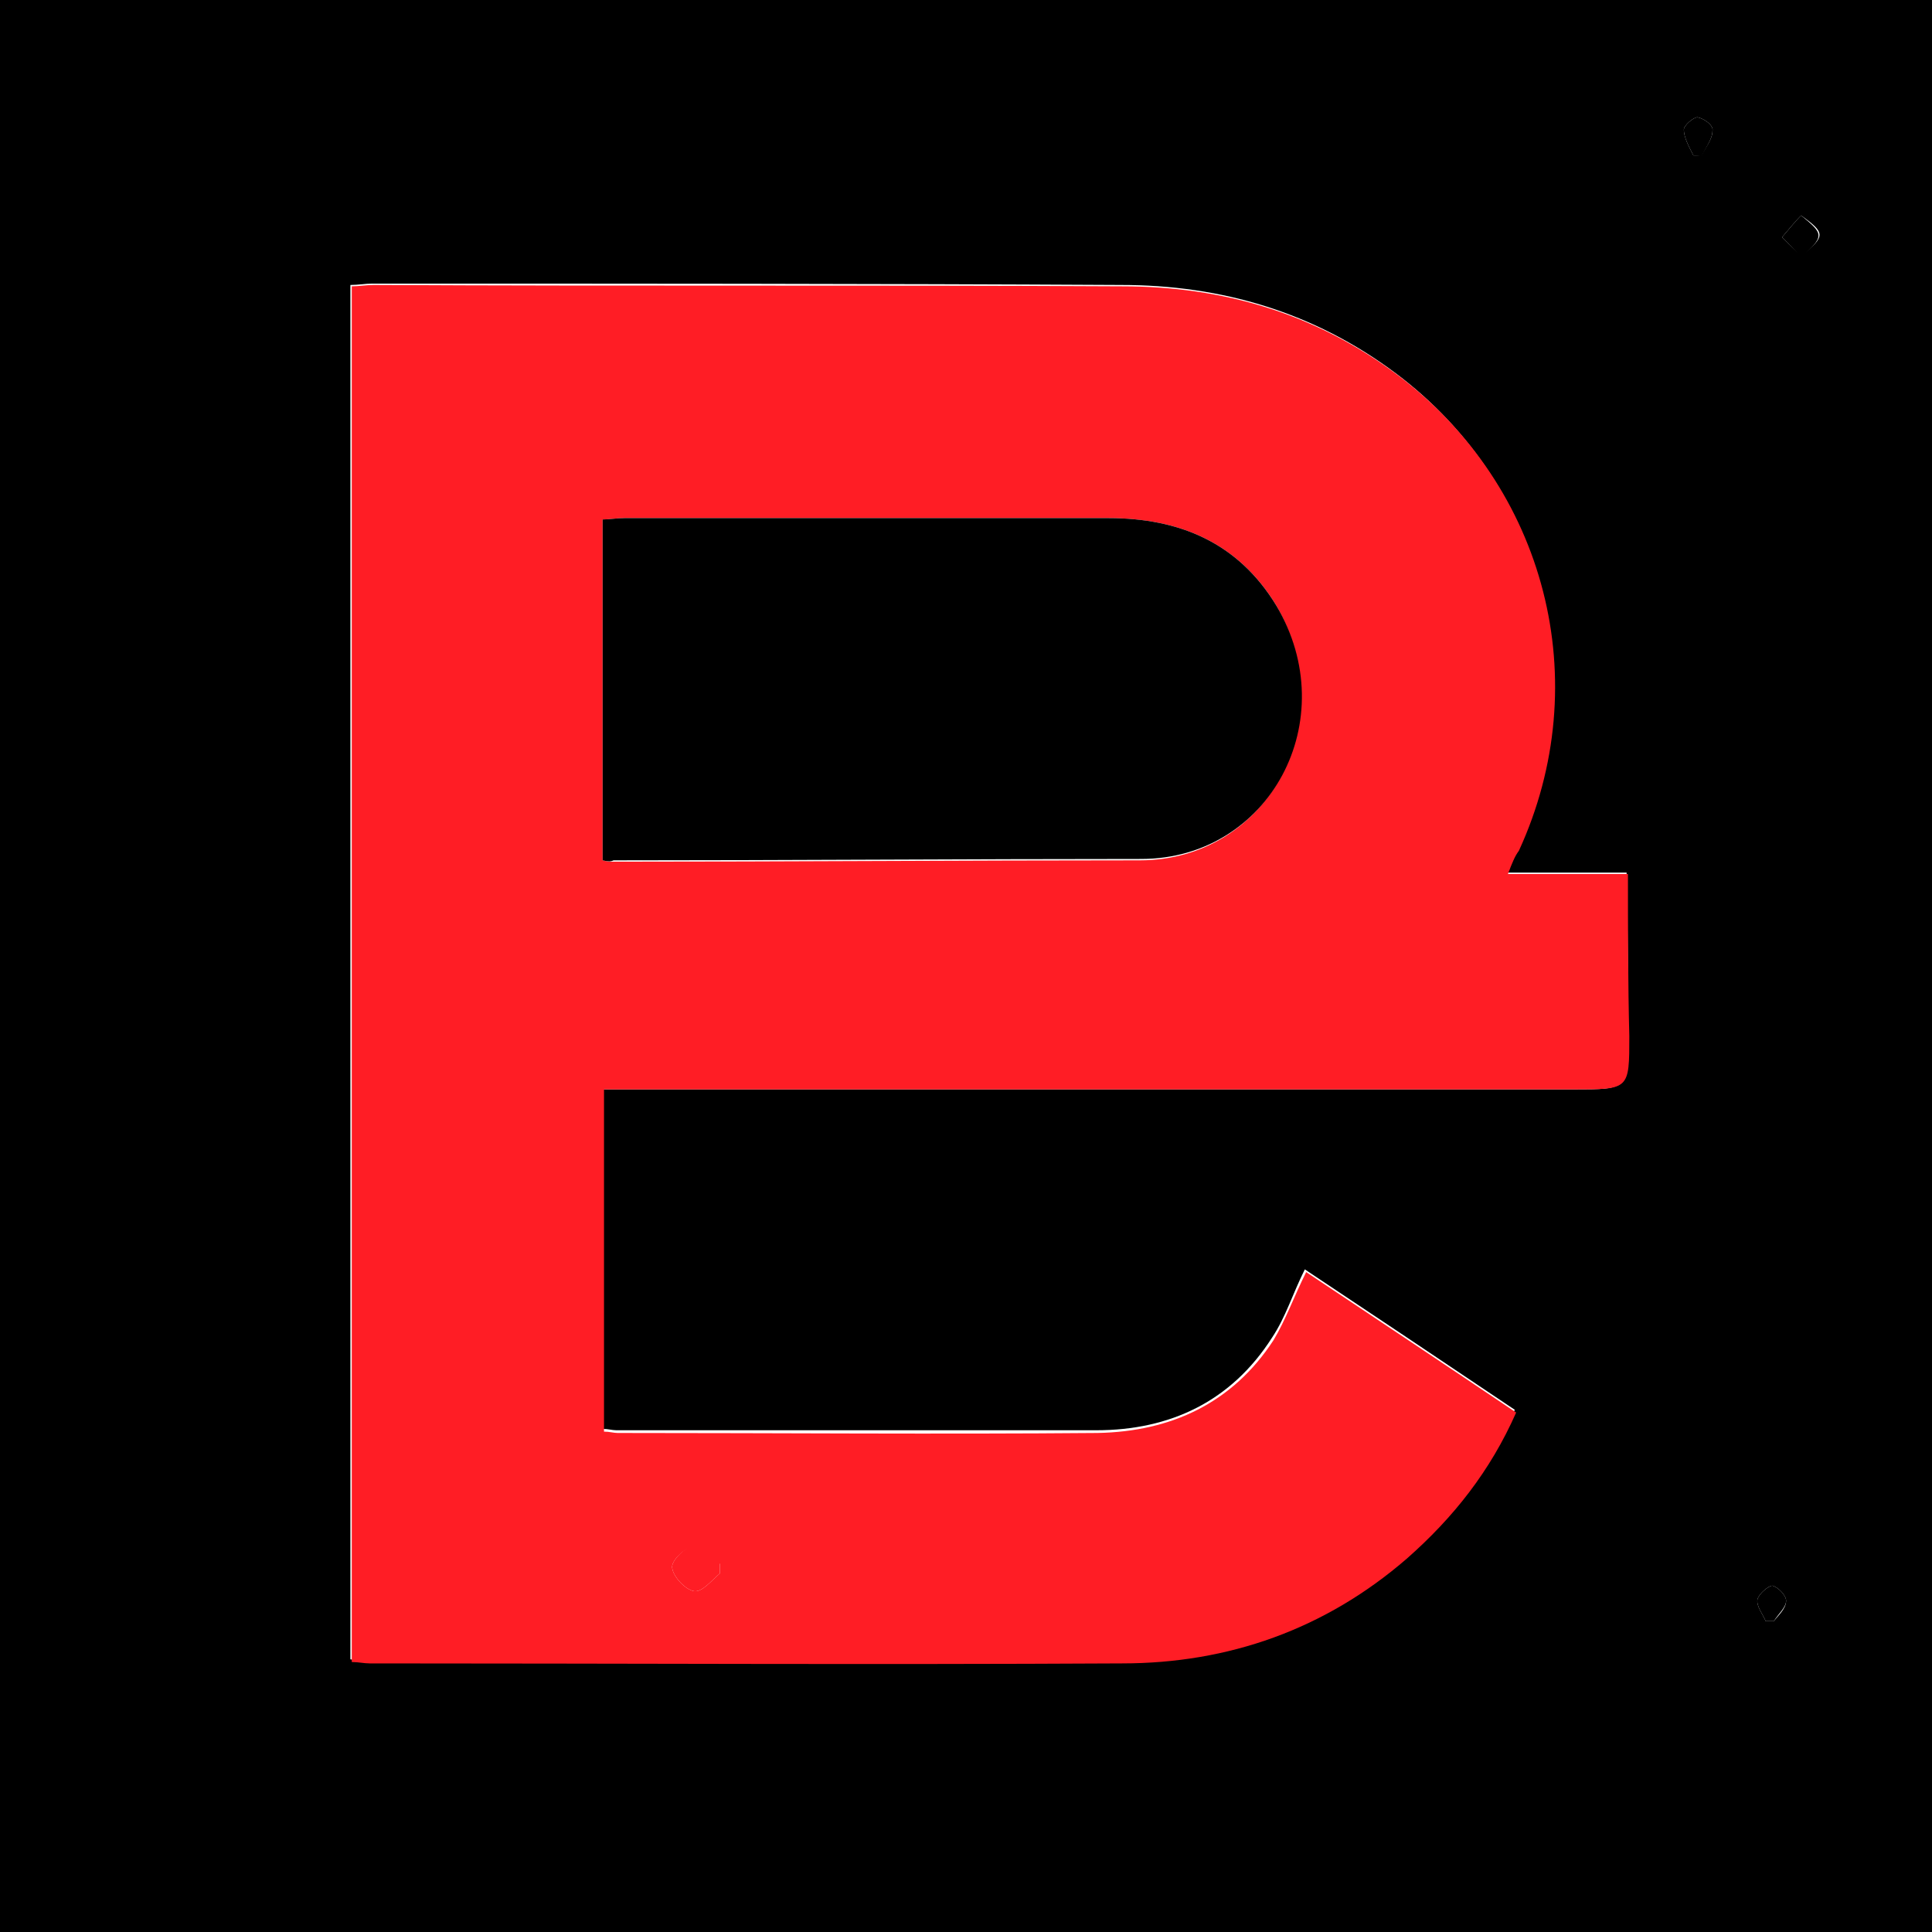 <?xml version="1.0" encoding="UTF-8"?> <svg xmlns="http://www.w3.org/2000/svg" xmlns:xlink="http://www.w3.org/1999/xlink" version="1.1" id="Ebene_1" x="0px" y="0px" width="141.7px" height="141.7px" viewBox="0 0 141.7 141.7" style="enable-background:new 0 0 141.7 141.7;" xml:space="preserve"> <style type="text/css"> .st0{fill:#FF1D25;} </style> <g> <path d="M-1.6-3.5V145h144.8V-3.5H-1.6z M119.4,76c0,3.9,0,3.9-4,3.9c-22.6,0-45.2,0-67.8,0h-3.4v24.9c0.4,0,0.7,0.1,1,0.1 c11.7,0,23.4,0,35.2,0c5.4,0,9.9-2.1,12.9-6.8c1-1.5,1.5-3.2,2.4-5c5.1,3.4,10.2,6.8,15.4,10.3c-1.9,4.3-4.6,7.8-8,10.7 c-6,5.2-13,7.7-20.9,7.7c-18.4,0.1-36.8,0-55.2,0c-0.4,0-0.8,0-1.3-0.1V20.9c0.6,0,1.1-0.1,1.6-0.1c18.3,0,36.6,0,54.9,0.1 c7.4,0,14.2,2,20.2,6.5c10.9,8.2,14.5,22.5,8.9,34.9c-0.2,0.5-0.4,1-0.8,1.7h8.8C119.4,68.1,119.4,72.1,119.4,76z M124.8,11.4 c-0.2,0-0.4,0-0.6,0c-0.3-0.6-0.7-1.3-0.7-1.9c0-0.3,0.7-0.9,1-0.9c0.5,0.1,1.2,0.6,1.1,1C125.6,10.2,125.1,10.8,124.8,11.4z M130.1,118.9c-0.2,0-0.4,0-0.6,0c-0.2-0.5-0.7-1.1-0.6-1.6c0.1-0.4,0.8-1,1.1-1c0.4,0.1,1,0.7,1,1.1 C131,118,130.4,118.5,130.1,118.9z M132.1,18.8c-0.4-0.4-0.9-0.9-1.4-1.4c0.6-0.7,1-1.2,1.4-1.6C133.9,17.1,133.9,17.3,132.1,18.8z "></path> <path class="st0" d="M119.4,64.1h-8.8c0.3-0.8,0.5-1.3,0.8-1.7c5.7-12.4,2-26.7-8.9-34.9c-6-4.5-12.8-6.5-20.2-6.5 c-18.3-0.1-36.6,0-54.9-0.1c-0.5,0-1.1,0.1-1.6,0.1v100.9c0.5,0,0.9,0.1,1.3,0.1c18.4,0,36.8,0.1,55.2,0c7.8,0,14.9-2.5,20.9-7.7 c3.4-3,6.1-6.4,8-10.7c-5.2-3.5-10.3-6.9-15.4-10.3c-0.9,1.8-1.5,3.5-2.4,5c-3,4.6-7.5,6.7-12.9,6.8c-11.7,0.1-23.4,0-35.2,0 c-0.3,0-0.6-0.1-1-0.1V79.9h3.4c22.6,0,45.2,0,67.8,0c4,0,4,0,4-3.9C119.4,72.1,119.4,68.1,119.4,64.1z M50.8,113.5 c0.6-0.1,1.3,0.7,2,1.2l0,0.7c-0.6,0.5-1.3,1.4-1.9,1.3c-0.6-0.1-1.5-1-1.6-1.7C49.2,114.5,50.2,113.5,50.8,113.5z M83.6,63.1 c-12.9,0-25.8,0.1-38.7,0.1c-0.2,0-0.3,0-0.7-0.1v-25c0.5,0,1-0.1,1.6-0.1c11.8,0,23.7,0,35.5,0c5.2,0,9.5,1.8,12.3,6.4 C98.5,52.9,93,63.1,83.6,63.1z"></path> <path class="st0" d="M52.8,115.4c-0.6,0.5-1.3,1.4-1.9,1.3c-0.6-0.1-1.5-1-1.6-1.7c-0.1-0.5,0.9-1.5,1.5-1.6c0.6-0.1,1.3,0.7,2,1.2 L52.8,115.4z"></path> <path d="M124.2,11.4c-0.3-0.6-0.7-1.3-0.7-1.9c0-0.3,0.7-0.9,1-0.9c0.5,0.1,1.2,0.6,1.1,1c0,0.6-0.5,1.2-0.8,1.9 C124.6,11.4,124.4,11.4,124.2,11.4z"></path> <path d="M130.7,17.4c0.6-0.7,1-1.2,1.4-1.6c1.7,1.4,1.7,1.5,0,3.1C131.7,18.4,131.2,17.9,130.7,17.4z"></path> <path d="M129.5,118.9c-0.2-0.5-0.7-1.1-0.6-1.6c0.1-0.4,0.8-1,1.1-1c0.4,0.1,1,0.7,1,1.1c0,0.5-0.6,1-0.9,1.5 C129.9,118.9,129.7,118.9,129.5,118.9z"></path> <path d="M44.2,63.1c0-8.3,0-16.6,0-25c0.5,0,1-0.1,1.6-0.1c11.8,0,23.7,0,35.5,0c5.2,0,9.5,1.8,12.3,6.4c5,8.4-0.5,18.6-9.9,18.6 c-12.9,0-25.8,0.1-38.7,0.1C44.8,63.2,44.6,63.2,44.2,63.1z"></path> </g> </svg> 